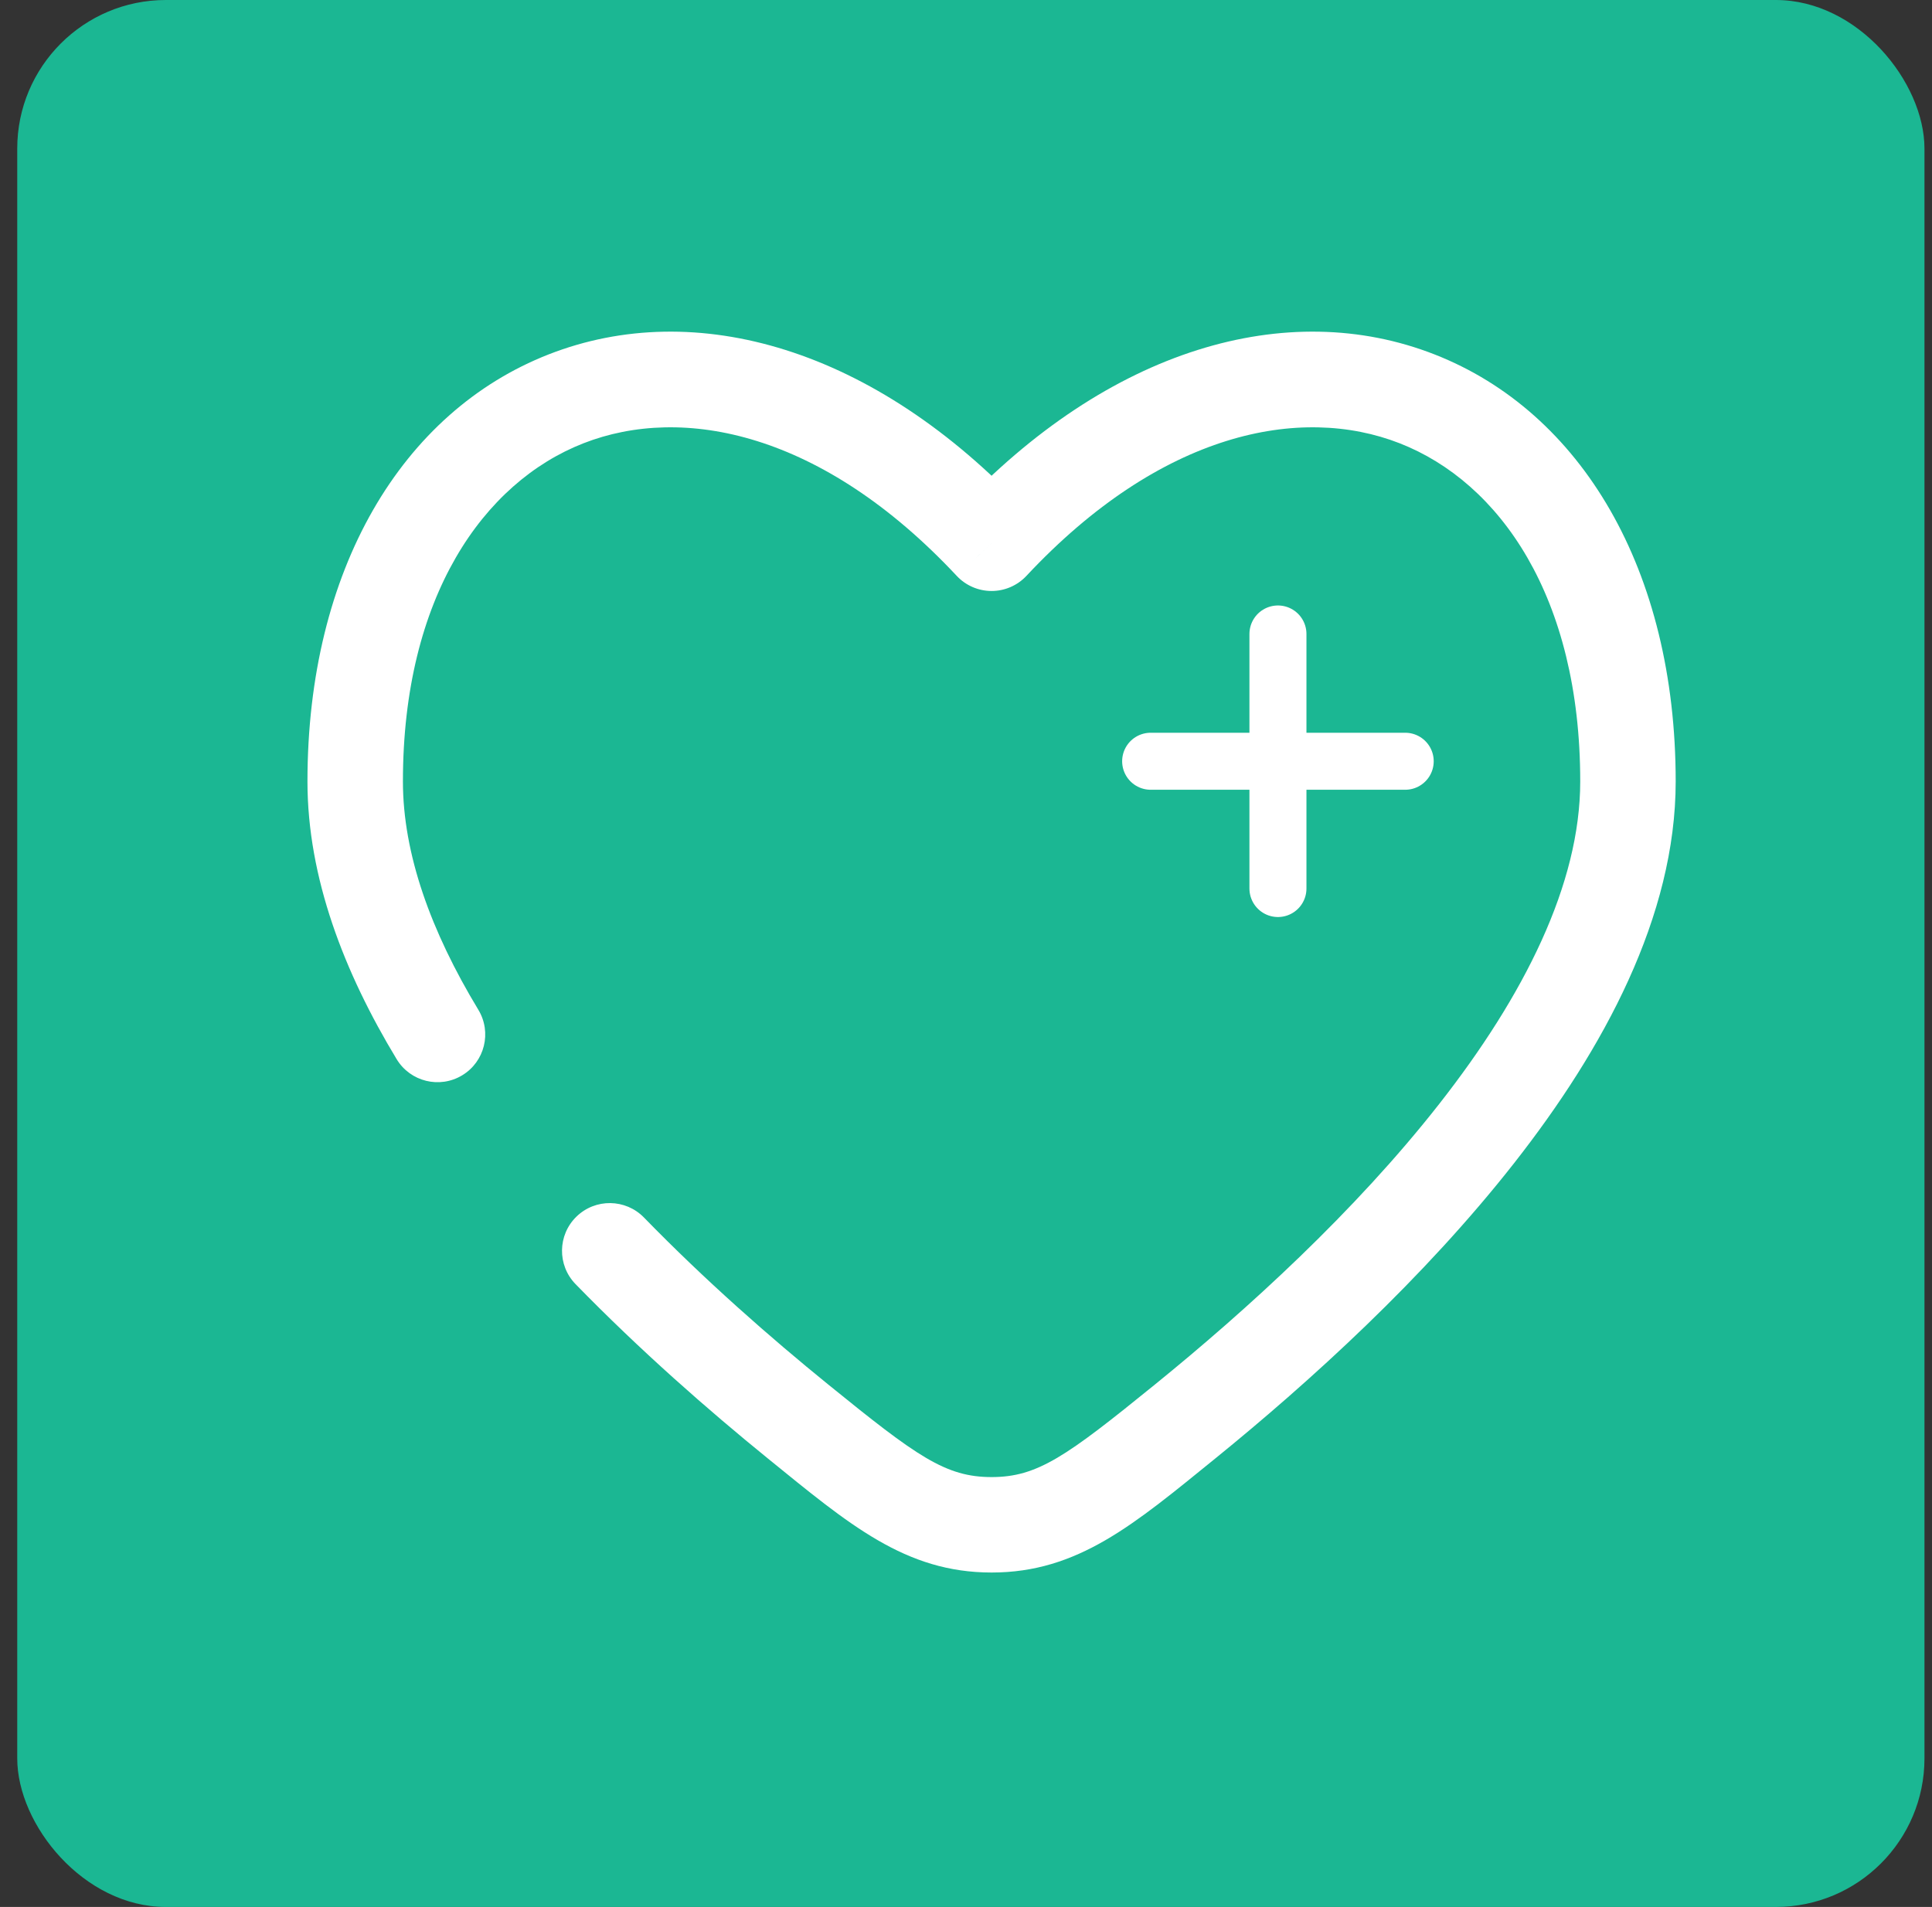 <?xml version="1.0" encoding="UTF-8"?> <svg xmlns="http://www.w3.org/2000/svg" width="78" height="77" viewBox="0 0 78 77" fill="none"><rect x="0" y="0" width="78" height="77" fill="#333333" stroke="none"/><rect x="0.696" width="77" height="77" rx="6" fill="#1BB793"></rect><path d="M56.732 30.738H51.594ZM51.594 30.738H46.455ZM51.594 30.738V25.599ZM51.594 30.738V35.877Z" fill="white"></path><path d="M56.732 30.738H51.594M51.594 30.738H46.455M51.594 30.738V25.599M51.594 30.738V35.877" stroke="white" stroke-width="2.302" stroke-linecap="round"></path><path d="M40.033 21.936L38.625 23.252C38.989 23.642 39.499 23.863 40.033 23.863C40.566 23.863 41.076 23.642 41.44 23.252L40.033 21.936ZM16.014 42.768C16.565 43.678 17.75 43.97 18.66 43.419C19.571 42.869 19.863 41.684 19.312 40.773L16.014 42.768ZM25.998 49.161C25.255 48.399 24.035 48.383 23.273 49.125C22.51 49.867 22.494 51.088 23.236 51.85L25.998 49.161ZM16.267 31.554C16.267 24.091 19.524 19.478 23.553 17.9C27.574 16.326 33.199 17.449 38.625 23.252L41.44 20.62C35.305 14.058 28.084 11.987 22.148 14.311C16.222 16.632 12.413 23.01 12.413 31.554H16.267ZM49.053 58.9C52.887 55.788 57.481 51.618 61.133 46.96C64.748 42.35 67.652 36.995 67.652 31.554H63.798C63.798 35.694 61.539 40.197 58.1 44.582C54.699 48.921 50.35 52.884 46.625 55.907L49.053 58.9ZM67.652 31.554C67.652 23.01 63.843 16.632 57.917 14.311C51.982 11.987 44.761 14.058 38.625 20.62L41.44 23.252C46.866 17.449 52.491 16.326 56.512 17.9C60.541 19.478 63.798 24.091 63.798 31.554H67.652ZM31.012 58.9C34.279 61.551 36.544 63.496 40.033 63.496V59.642C38.175 59.642 37.019 58.811 33.441 55.907L31.012 58.9ZM46.625 55.907C43.047 58.811 41.89 59.642 40.033 59.642V63.496C43.521 63.496 45.786 61.551 49.053 58.9L46.625 55.907ZM19.312 40.773C17.393 37.6 16.267 34.476 16.267 31.554H12.413C12.413 35.439 13.894 39.263 16.014 42.768L19.312 40.773ZM33.441 55.907C31.085 53.995 28.468 51.699 25.998 49.161L23.236 51.85C25.839 54.522 28.574 56.921 31.012 58.9L33.441 55.907Z" fill="white"></path></svg> 